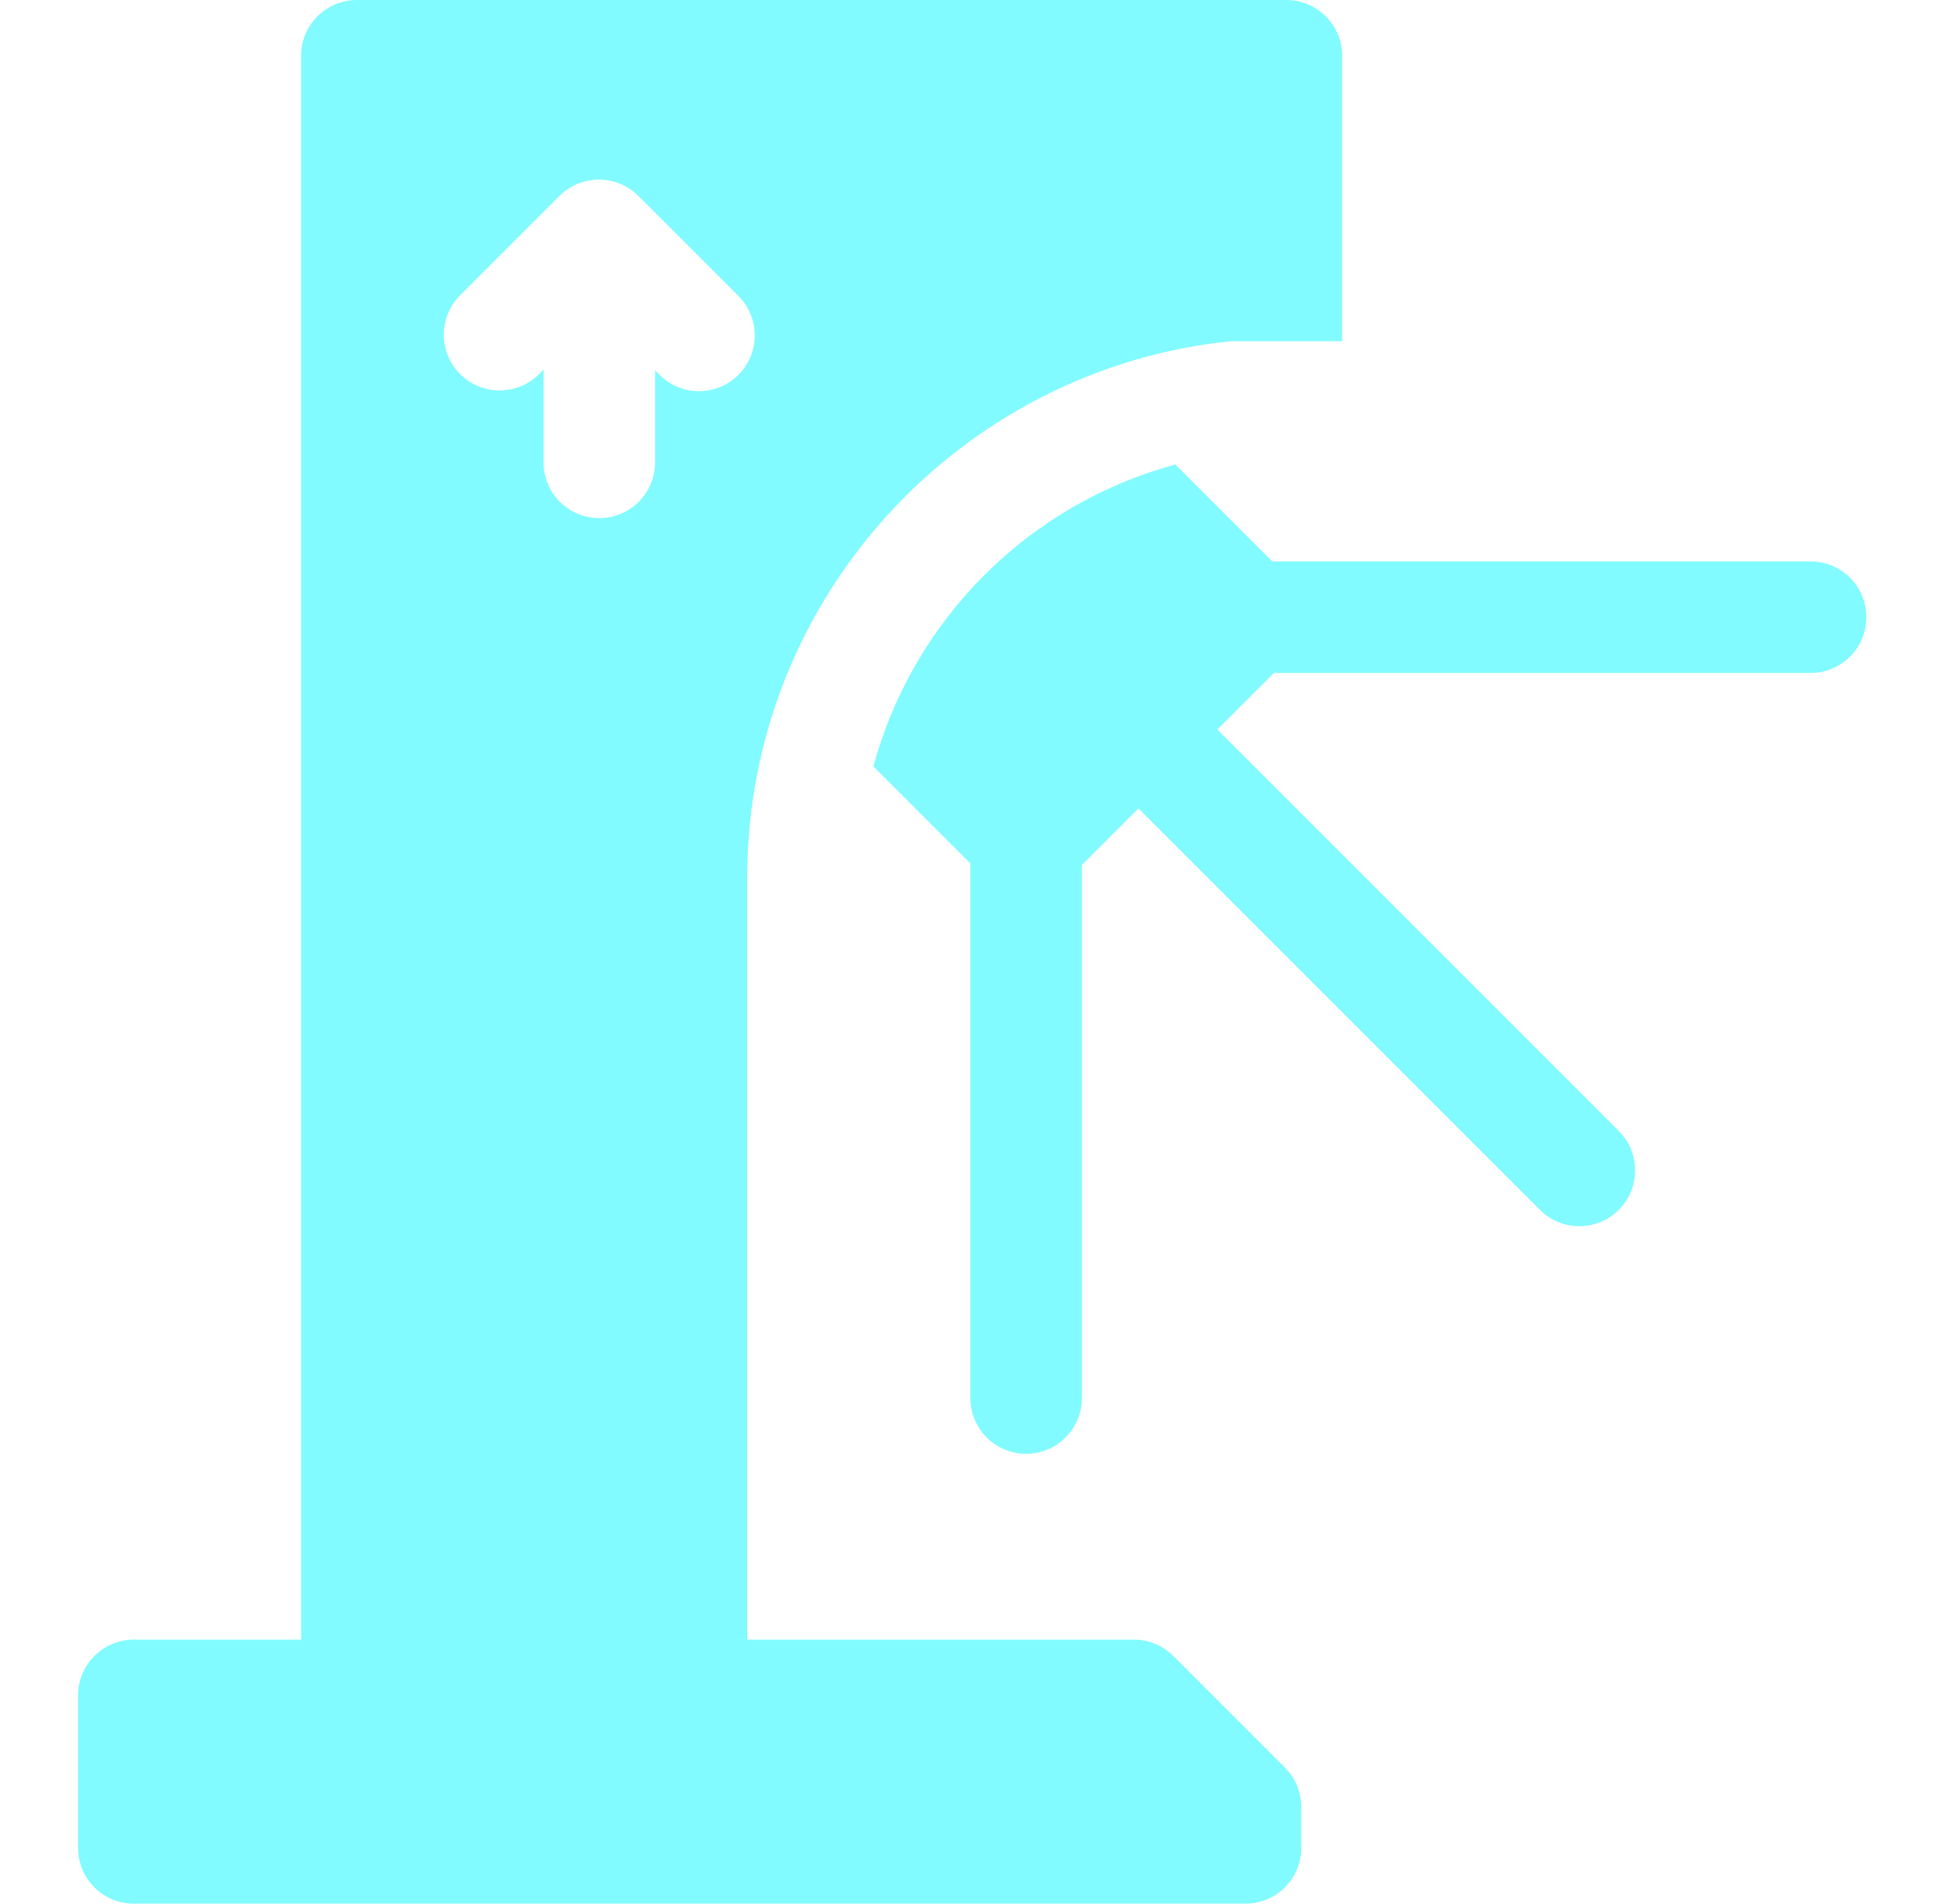 <svg width="36" height="35" viewBox="0 0 36 35" fill="none" xmlns="http://www.w3.org/2000/svg">
<path d="M33.29 10.322H23.392L21.611 8.541C18.913 9.266 16.785 11.395 16.059 14.092L17.841 15.874V25.703C17.841 26.269 18.3 26.729 18.866 26.729C19.433 26.729 19.892 26.269 19.892 25.703V15.903L20.932 14.863L28.313 22.244C28.713 22.645 29.362 22.645 29.763 22.244C30.163 21.844 30.163 21.194 29.763 20.794L22.382 13.413L23.422 12.373H33.29C33.856 12.373 34.315 11.914 34.315 11.348C34.315 10.781 33.856 10.322 33.29 10.322Z" fill="#81FBFF"/>
<path d="M21.574 30.447C21.381 30.255 21.121 30.146 20.849 30.146H13.739V16.133C13.739 11.013 17.64 6.788 22.626 6.273H24.677V1.025C24.677 0.459 24.217 0 23.651 0H6.562C5.996 0 5.536 0.459 5.536 1.025V30.146H2.46C1.894 30.146 1.435 30.606 1.435 31.172V33.975C1.435 34.541 1.894 35 2.46 35H22.899C23.466 35 23.925 34.541 23.925 33.975V33.223C23.925 32.951 23.817 32.69 23.624 32.498L21.574 30.447ZM8.461 5.428L10.287 3.602C10.688 3.202 11.337 3.202 11.737 3.602L13.577 5.441C13.977 5.842 13.977 6.491 13.577 6.892C13.176 7.292 12.527 7.292 12.127 6.892L12.044 6.809V8.501C12.044 9.067 11.585 9.526 11.019 9.526C10.452 9.526 9.993 9.067 9.993 8.501V6.796L9.911 6.879C9.51 7.279 8.861 7.279 8.461 6.879C8.06 6.478 8.06 5.829 8.461 5.428Z" fill="#81FBFF"/>
</svg>
